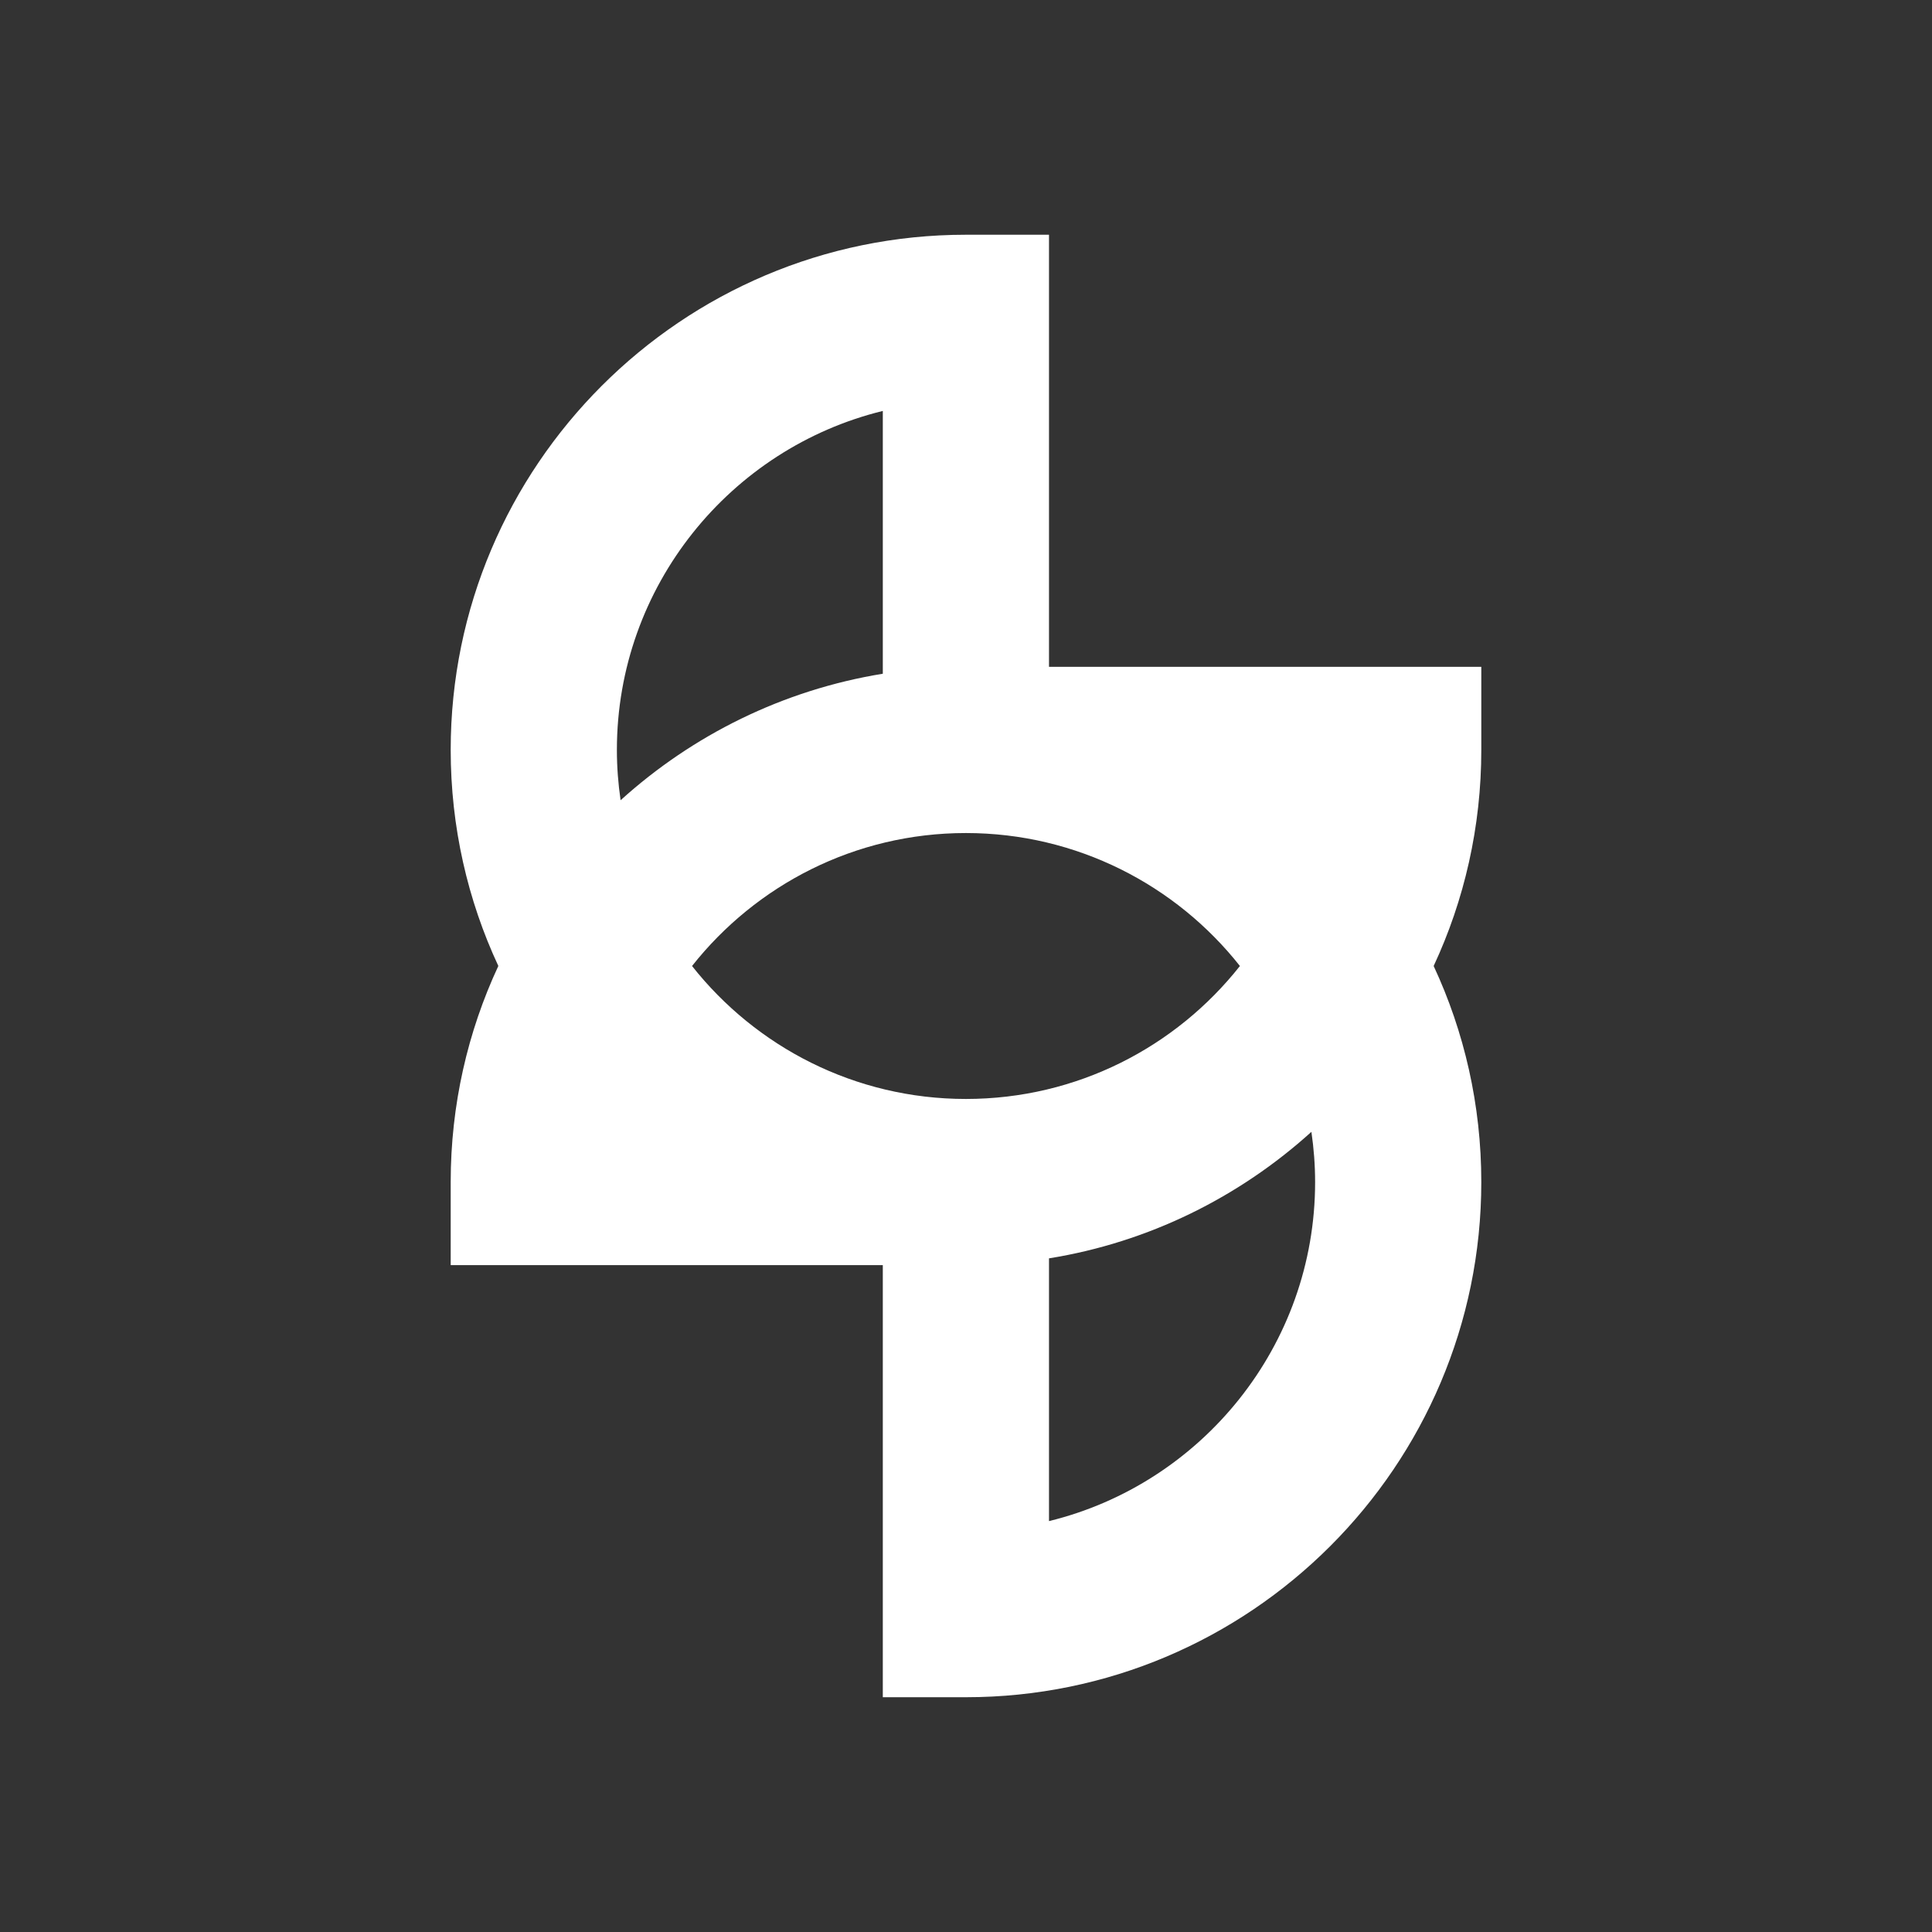 <?xml version="1.0" encoding="UTF-8"?>
<svg id="Layer_3" data-name="Layer 3" xmlns="http://www.w3.org/2000/svg" version="1.1" viewBox="0 0 500 500">
  <rect x="0" y="0" width="500" height="500" fill="#333333" stroke="none"/>
  <defs>
    <style>
      .cls-1 {
        fill: #fff;
        stroke-width: 0px;
      }
    </style>
  </defs>
  <path class="cls-1" d="M383.36,172.58h-111.88V60.75h-21.51c-73.5,0-133.33,59.79-133.33,133.33,0,19.93,4.4,38.9,12.33,55.91-7.93,17.01-12.33,35.99-12.33,55.91v21.51h111.83v111.83h21.51c73.55,0,133.38-59.79,133.38-133.33,0-19.93-4.4-38.9-12.33-55.91,7.93-17.01,12.33-35.99,12.33-55.91v-21.51ZM159.65,194.09c0-42.39,29.39-78.09,68.82-87.74v68.01c-25.85,4.21-49.22,15.87-67.86,32.74-.62-4.25-.96-8.6-.96-13ZM179.1,250c16.54-20.93,42.15-34.41,70.87-34.41s54.39,13.48,70.92,34.41c-16.58,20.98-42.2,34.41-70.92,34.41s-54.34-13.48-70.87-34.41ZM271.48,393.66v-68c25.86-4.16,49.27-15.87,67.91-32.74.62,4.25.96,8.6.96,13,0,42.39-29.39,78.09-68.87,87.74Z"/>
</svg>